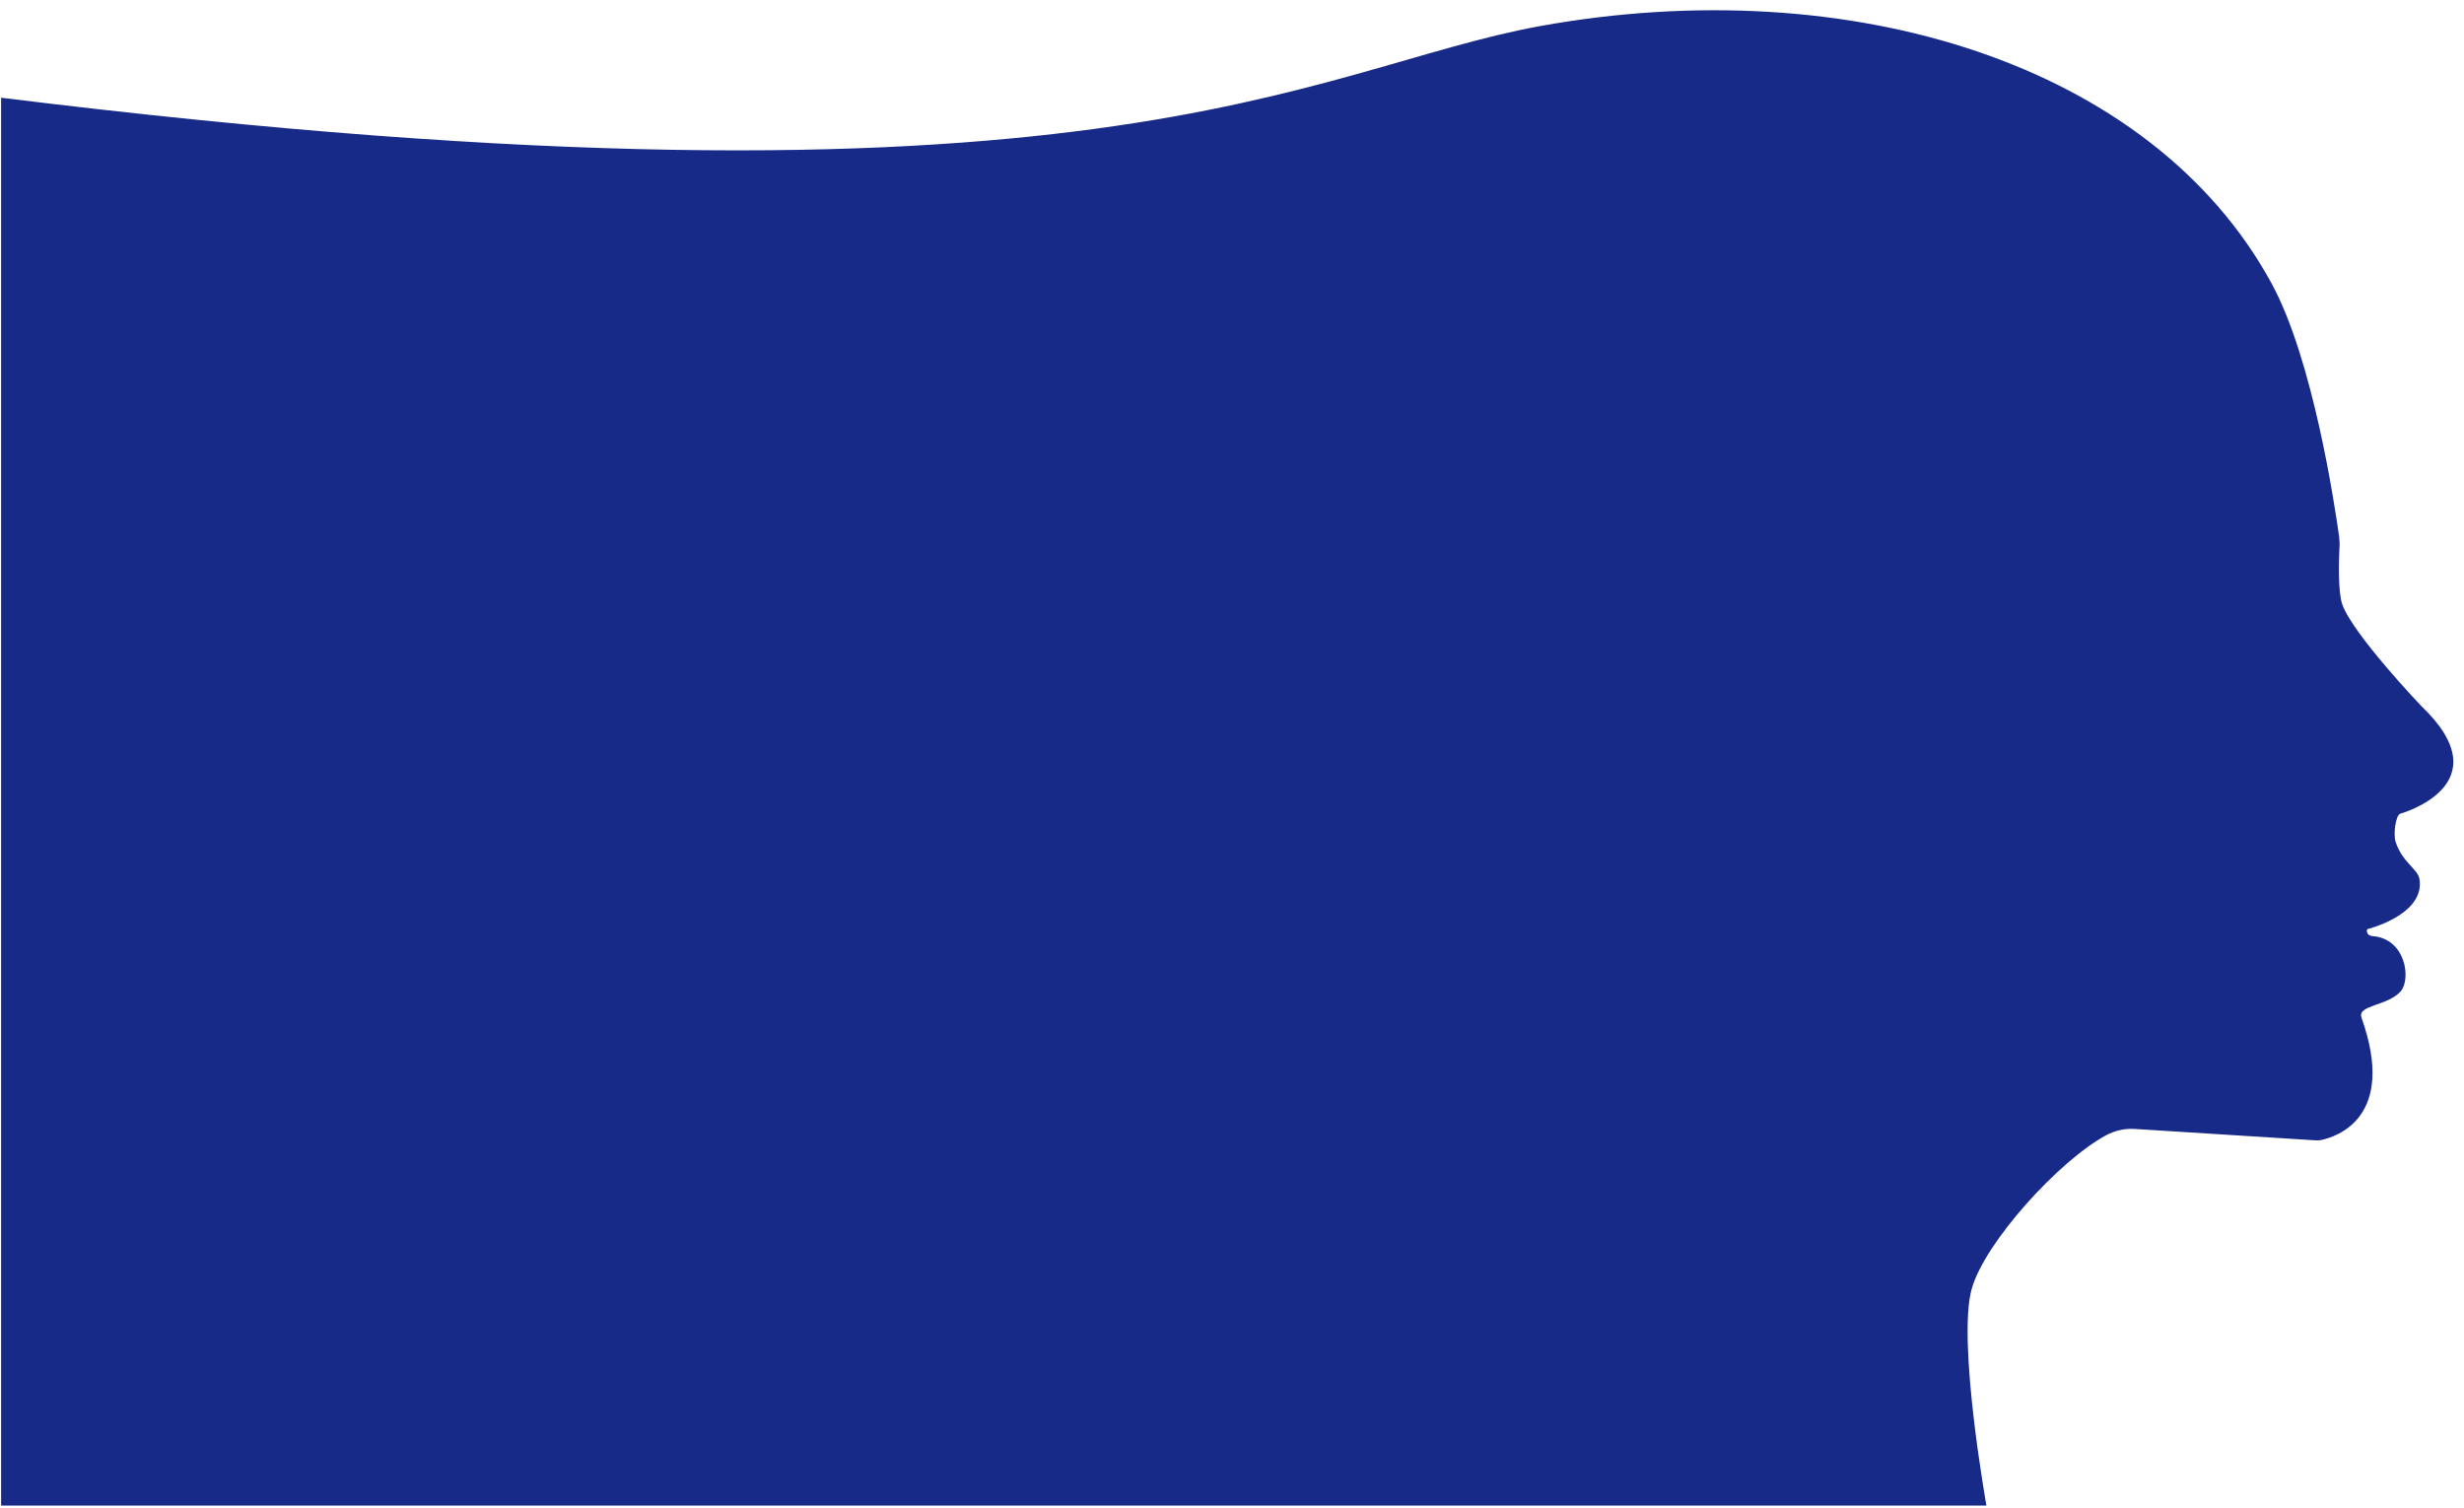 <?xml version="1.0" encoding="utf-8"?>
<!-- Generator: Adobe Illustrator 27.9.0, SVG Export Plug-In . SVG Version: 6.00 Build 0)  -->
<svg version="1.1" id="レイヤー_1" xmlns="http://www.w3.org/2000/svg" xmlns:xlink="http://www.w3.org/1999/xlink" x="0px"
	 y="0px" viewBox="0 0 670.7 410.4" style="enable-background:new 0 0 670.7 410.4;" xml:space="preserve">
<style type="text/css">
	.st0{fill:#172A88;}
</style>
<g id="bace">
	<path class="st0" d="M0.3,409.9V26.6c299.2,37,355.8-8,418.9-19.5c84.2-15.2,166.5,10.2,199.1,70c11.3,20.7,17.2,60.4,18.4,68.9
		c0.1,1,0.2,2.1,0.1,3.1c-0.2,3.5-0.4,12.3,0.8,15.5c3,8.2,21.4,27.5,21.4,27.5c22.7,21.6-5.7,29.4-5.7,29.4
		c-1.2,0.5-1.9,5.6-1.2,7.7c1.9,5.7,6.1,7.3,6.5,10.2c1.4,9.7-14.2,13.5-14.2,13.5c-0.3,0.4-0.2,1.8,1.4,1.9
		c9.1,0.7,10.5,11.7,7.7,15c-3.6,4.1-11.9,3.7-10.7,7.2c9.7,27.3-6.9,32.4-10.9,33.3c-0.5,0.1-1,0.1-1.5,0.1l-49.2-3.1
		c-2.7-0.2-5.5,0.4-7.9,1.7c-12.8,6.9-33,29.1-36.6,41.8c-4,14.2,4,59,4,59H0.3z"/>
</g>
</svg>
